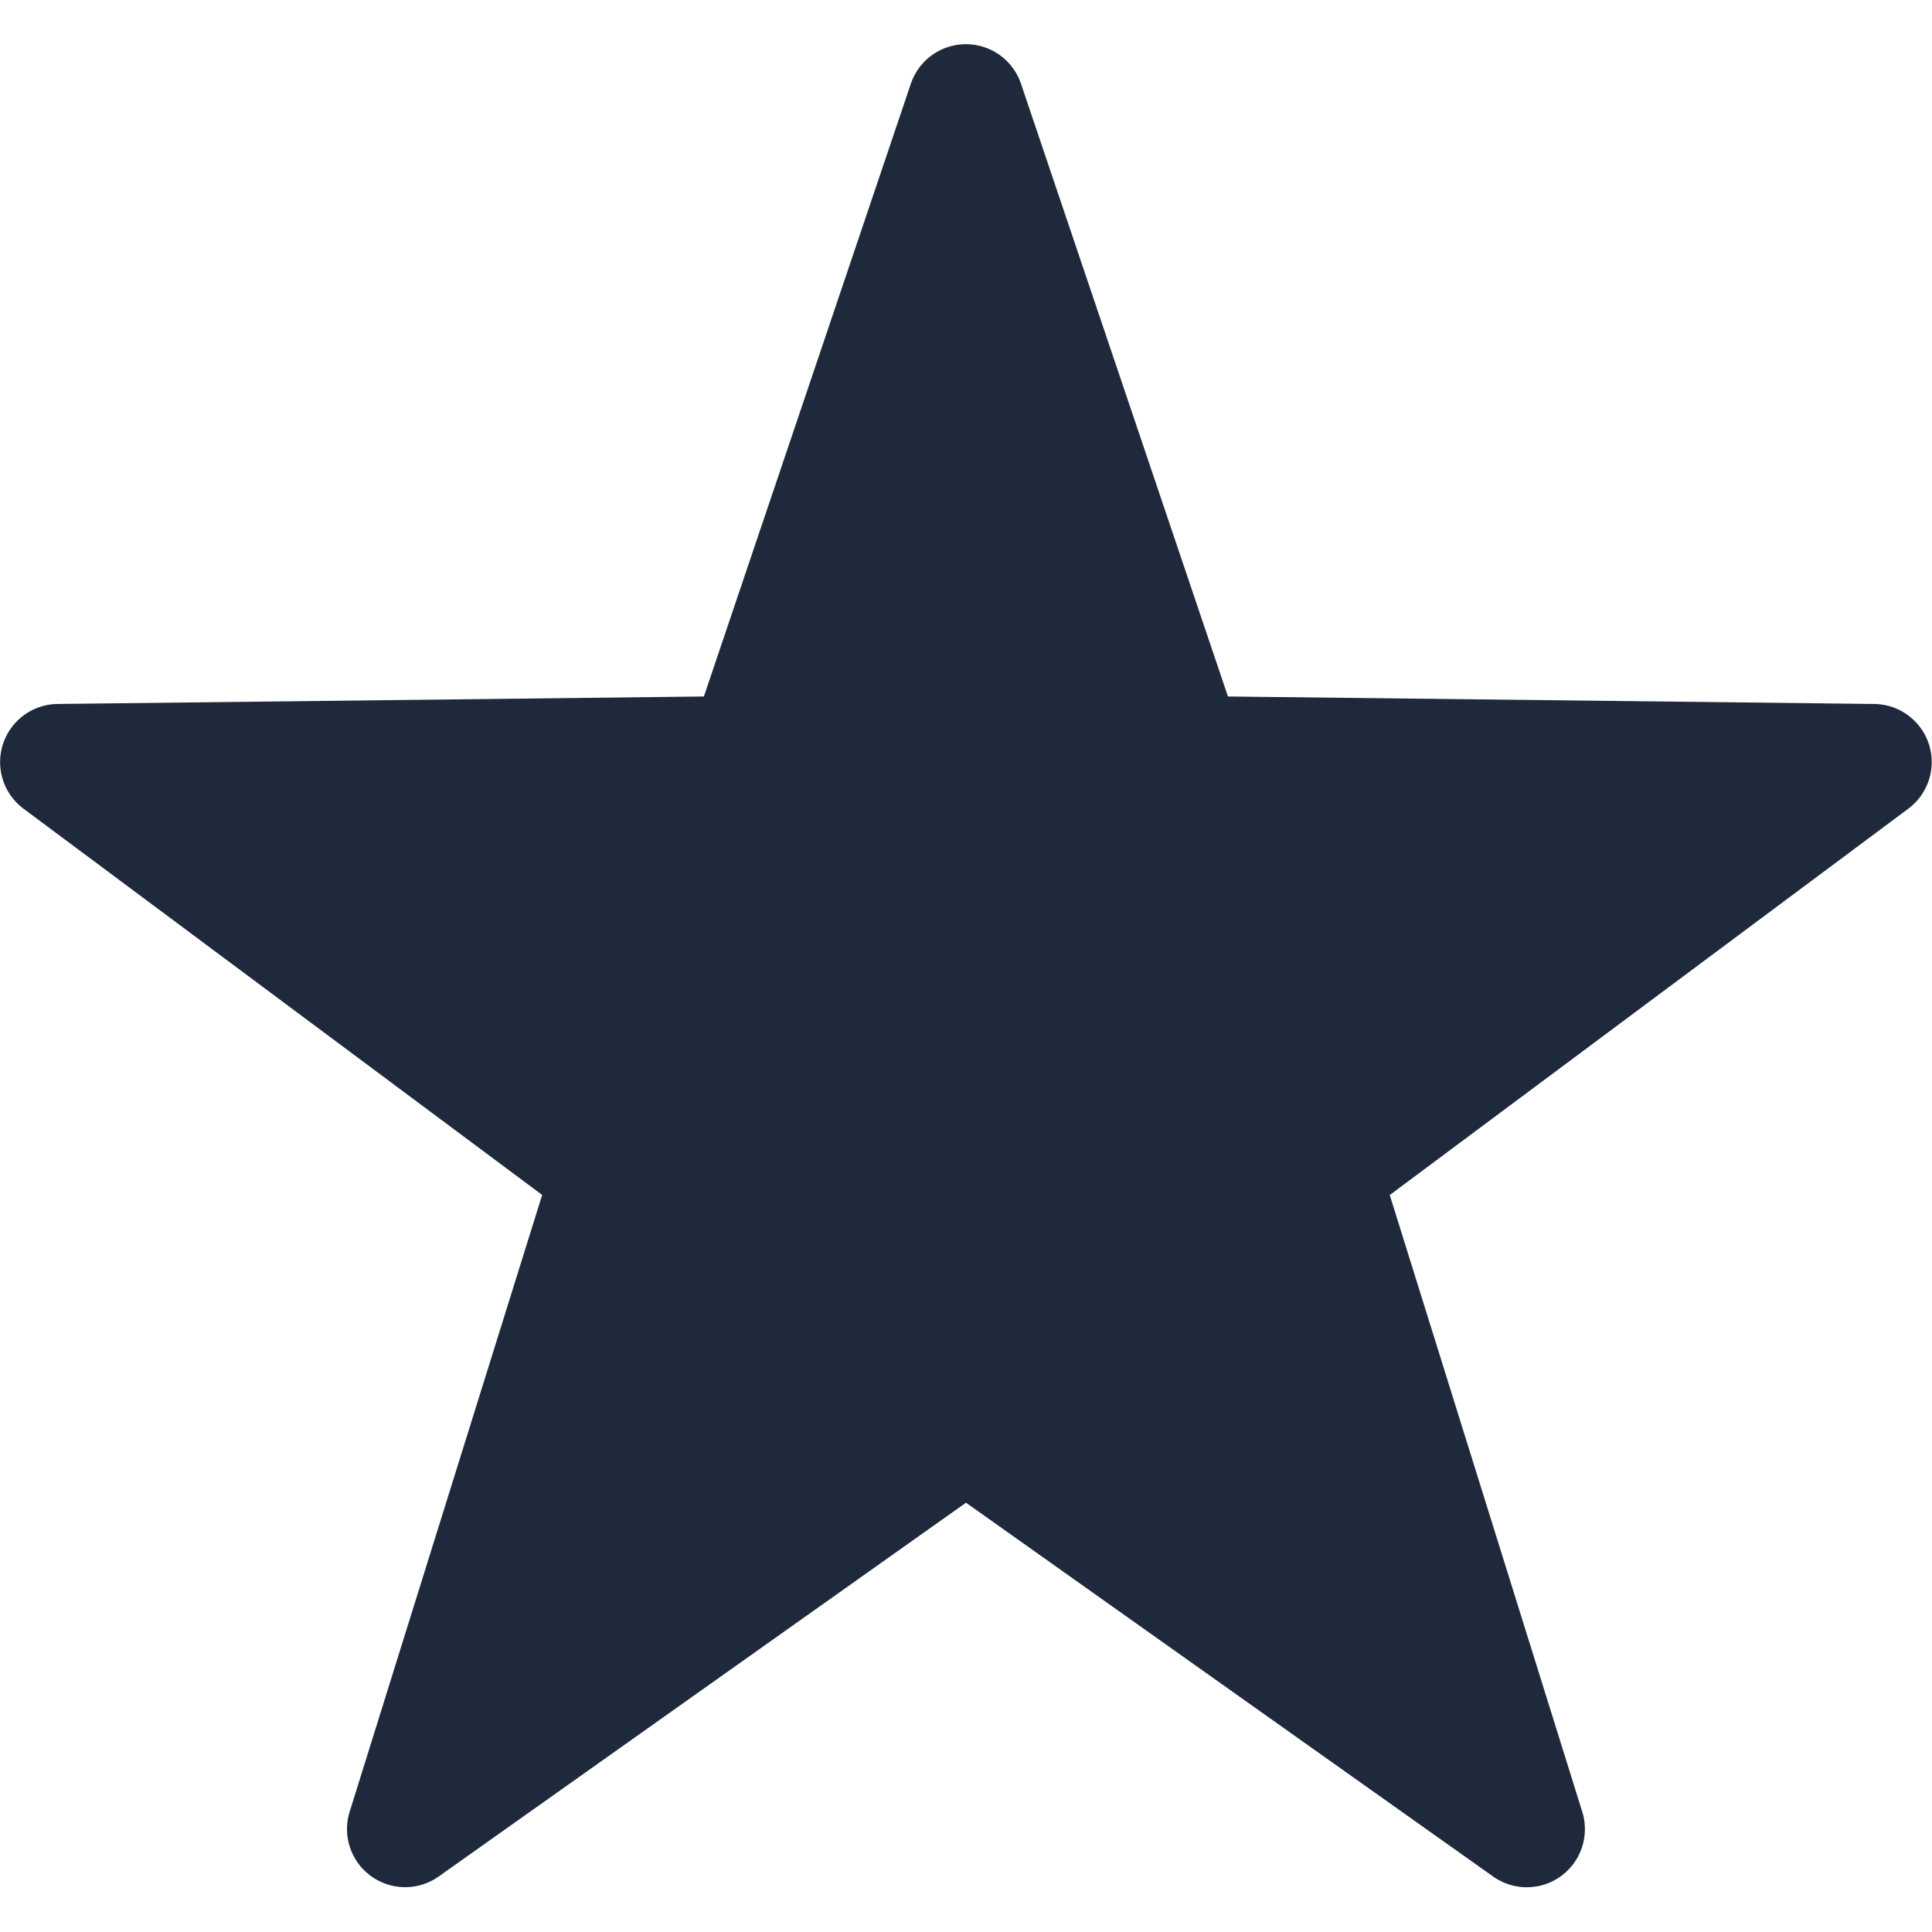 <svg xmlns="http://www.w3.org/2000/svg" width="24" height="24"><defs><clipPath id="a"><path fill="#1e293b" d="M18 18h24v24H18z" data-name="Rechteck 14280"/></clipPath></defs><g clip-path="url(#a)" data-name="Gruppe maskieren 92" transform="translate(-18 -18)"><path fill="#1e293b" d="m30.684 19.043 2.57 7.609 8.03.093a.722.722 0 0 1 .423 1.3l-6.443 4.8 2.393 7.667a.722.722 0 0 1-1.107.8L30 36.667l-6.551 4.644a.722.722 0 0 1-1.107-.8l2.393-7.667-6.444-4.799a.722.722 0 0 1 .423-1.3l8.03-.093 2.57-7.609a.722.722 0 0 1 1.37 0"/></g></svg>
